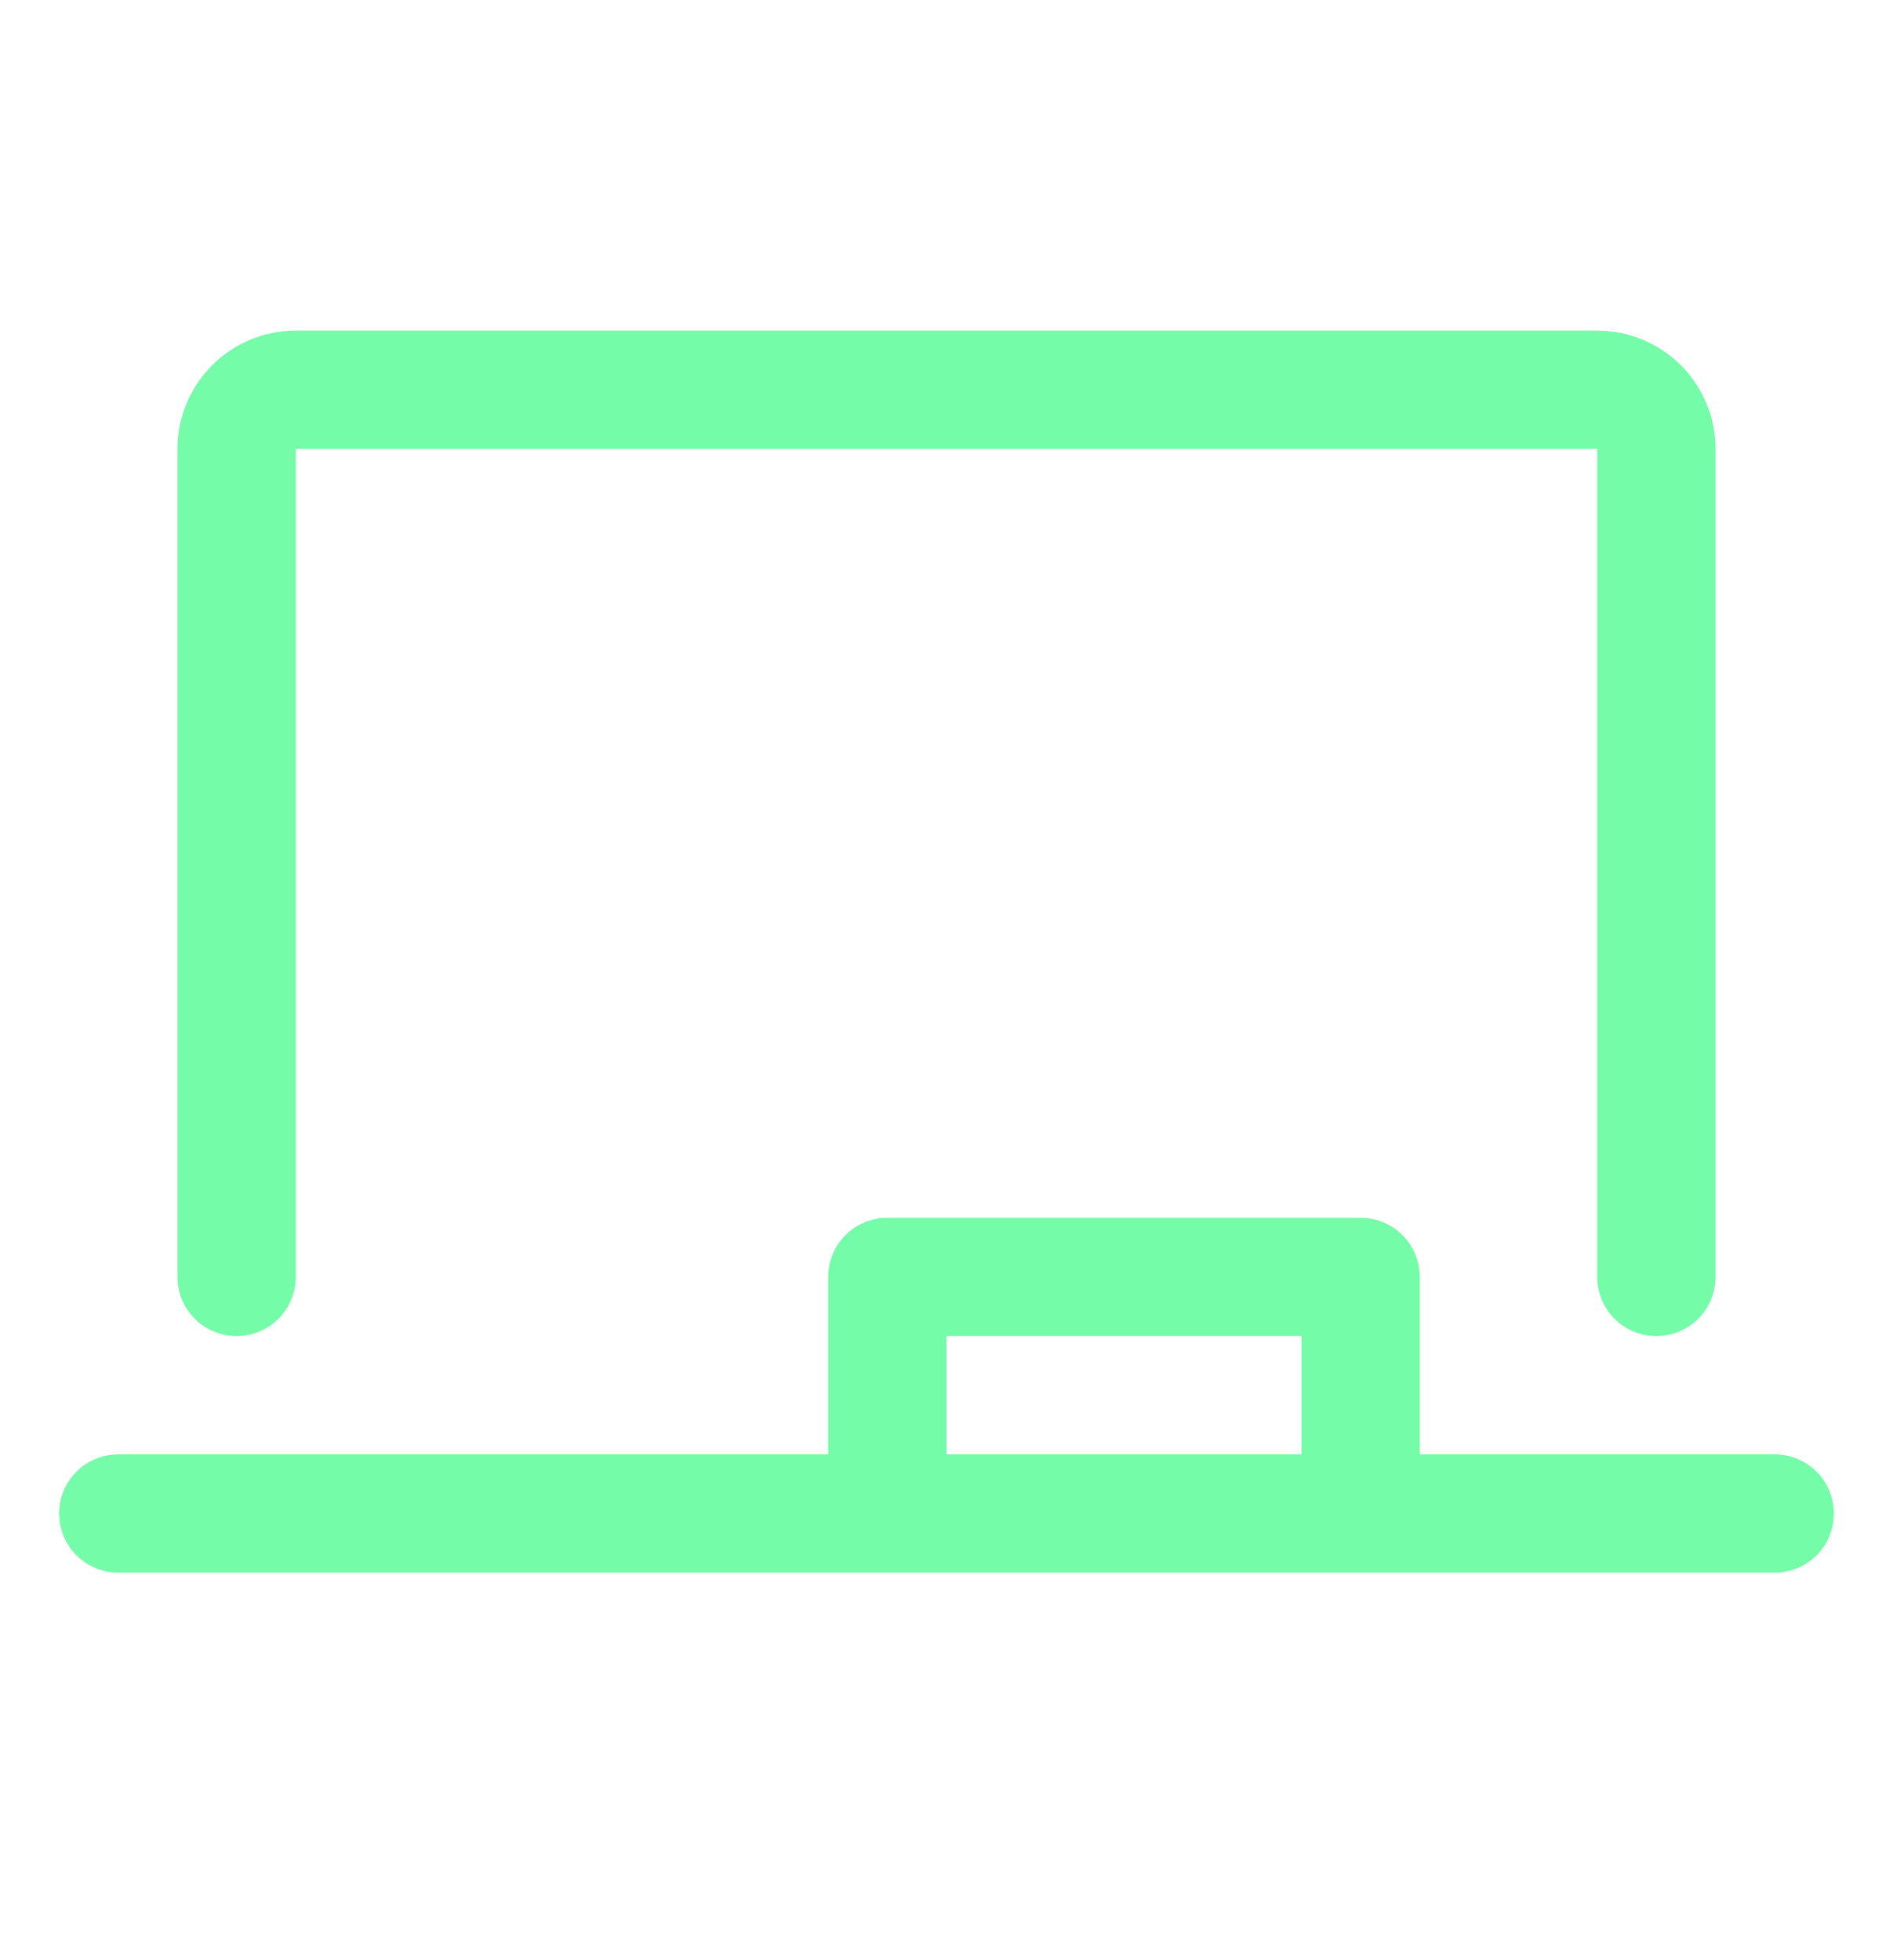 <svg width="28" height="29" viewBox="0 0 28 29" fill="none" xmlns="http://www.w3.org/2000/svg">
<g id="ChalkboardSimple">
<path id="Vector" d="M2.625 18.891V6.641C2.625 6.177 2.809 5.732 3.138 5.404C3.466 5.075 3.911 4.891 4.375 4.891H23.625C24.089 4.891 24.534 5.075 24.862 5.404C25.191 5.732 25.375 6.177 25.375 6.641V18.891C25.375 19.123 25.283 19.346 25.119 19.51C24.955 19.674 24.732 19.766 24.5 19.766C24.268 19.766 24.045 19.674 23.881 19.51C23.717 19.346 23.625 19.123 23.625 18.891V6.641H4.375V18.891C4.375 19.123 4.283 19.346 4.119 19.51C3.955 19.674 3.732 19.766 3.5 19.766C3.268 19.766 3.045 19.674 2.881 19.51C2.717 19.346 2.625 19.123 2.625 18.891ZM27.125 22.391C27.125 22.623 27.033 22.846 26.869 23.01C26.705 23.174 26.482 23.266 26.25 23.266H1.75C1.518 23.266 1.295 23.174 1.131 23.01C0.967 22.846 0.875 22.623 0.875 22.391C0.875 22.159 0.967 21.936 1.131 21.772C1.295 21.608 1.518 21.516 1.75 21.516H12.25V18.891C12.25 18.659 12.342 18.436 12.506 18.272C12.67 18.108 12.893 18.016 13.125 18.016H20.125C20.357 18.016 20.58 18.108 20.744 18.272C20.908 18.436 21 18.659 21 18.891V21.516H26.25C26.482 21.516 26.705 21.608 26.869 21.772C27.033 21.936 27.125 22.159 27.125 22.391ZM14 21.516H19.25V19.766H14V21.516Z" fill="#75FCA8"/>
</g>
</svg>
